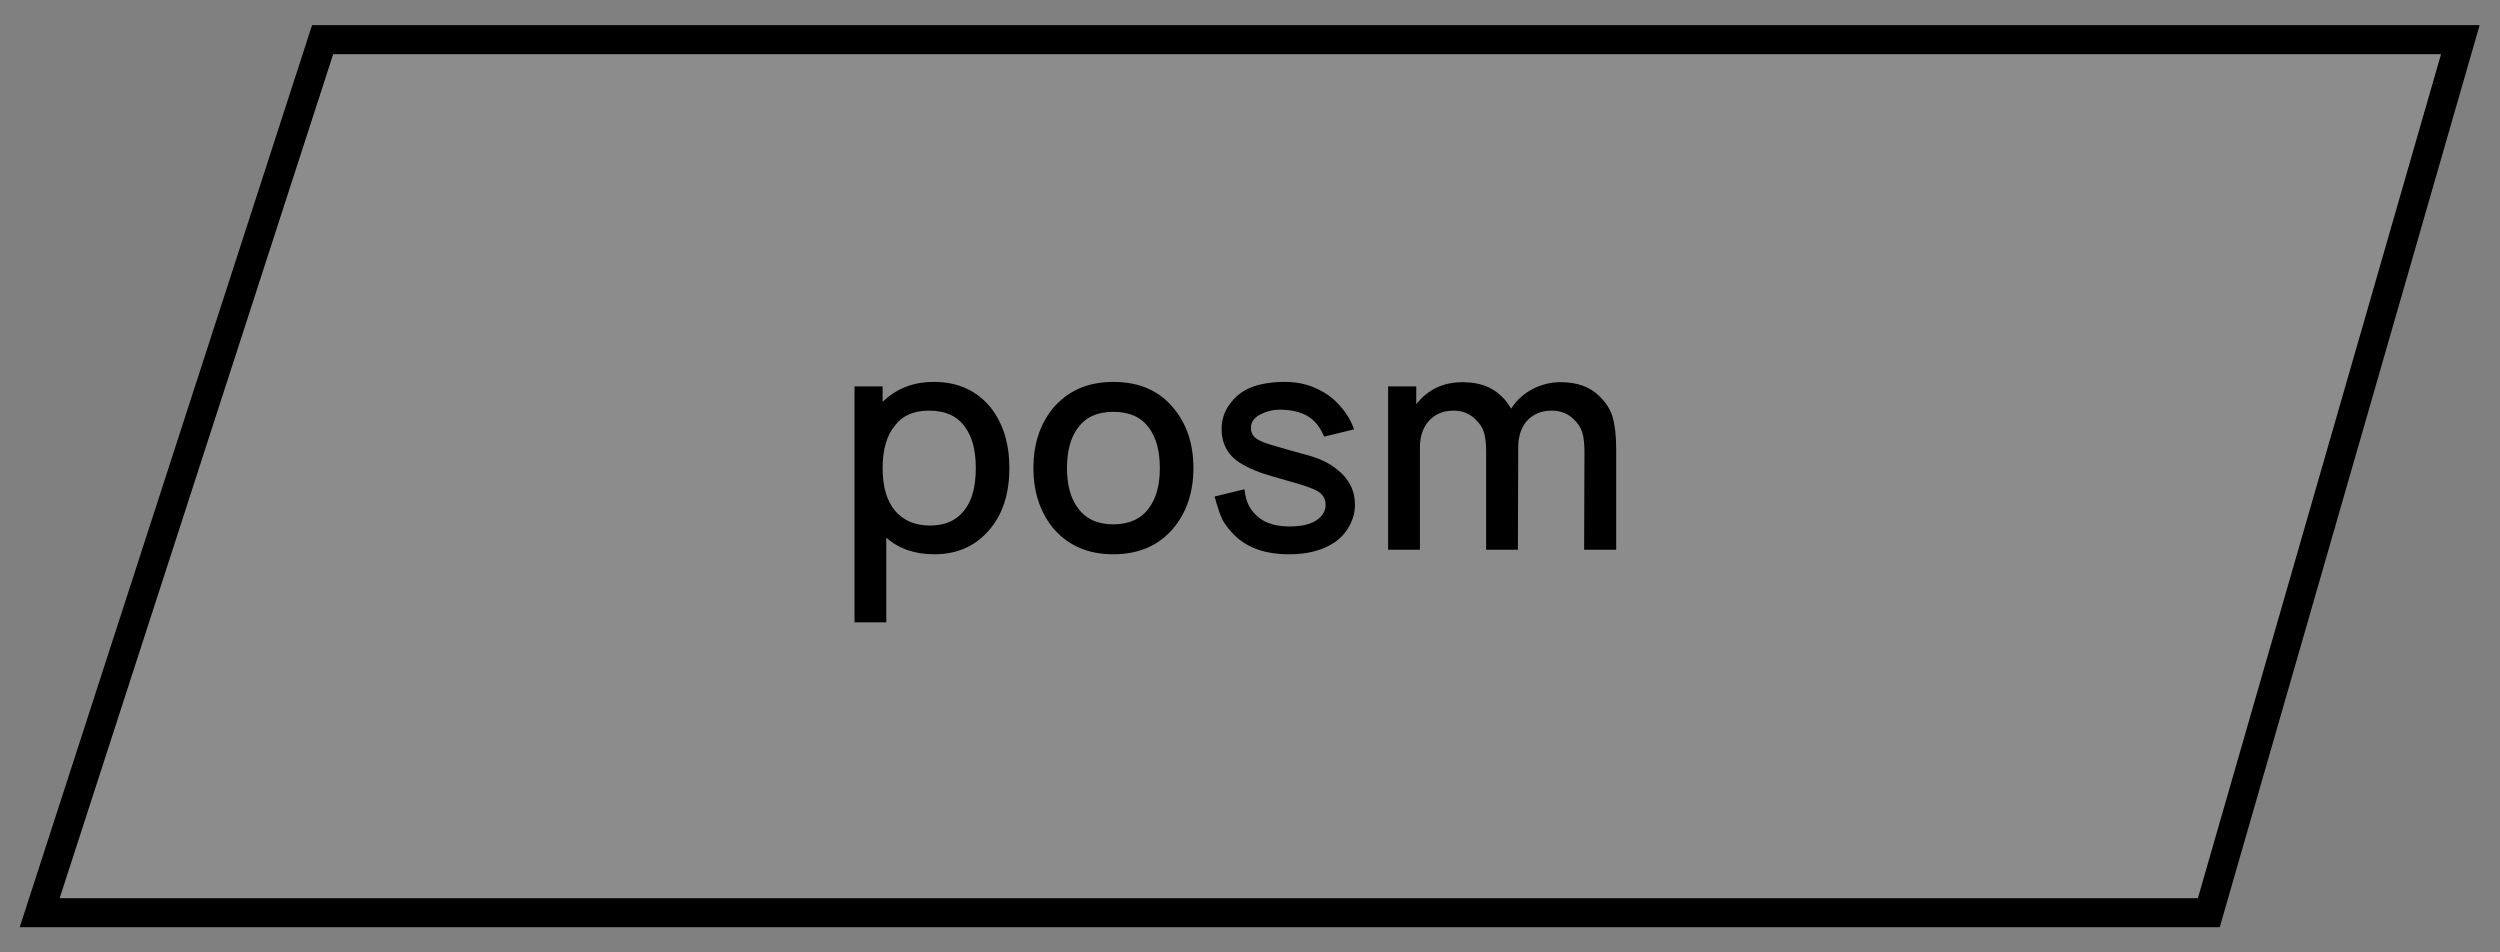 <?xml version="1.0" encoding="UTF-8"?> <svg xmlns="http://www.w3.org/2000/svg" width="63" height="24" viewBox="0 0 63 24" fill="none"><rect x="0" y="0" width="63" height="24" fill="#808080" stroke="none"/><path data-figma-bg-blur-radius="14.6341" d="M8.13 1H62L55.662 23H1L8.13 1Z" fill="white" fill-opacity="0.1" stroke="black" stroke-width="0.732"></path><path d="M24.971 10.279C25.281 10.675 25.436 11.181 25.436 11.796C25.436 12.416 25.281 12.919 24.971 13.305C24.615 13.747 24.14 13.968 23.546 13.968C23.053 13.968 22.649 13.828 22.334 13.549V15.683H21.534V9.738H22.242V10.127C22.588 9.791 23.017 9.624 23.53 9.624C24.14 9.624 24.62 9.842 24.971 10.279ZM24.331 12.817C24.504 12.583 24.59 12.243 24.59 11.796C24.59 11.354 24.501 11.011 24.323 10.767C24.13 10.487 23.825 10.348 23.409 10.348C23.027 10.348 22.743 10.472 22.555 10.721C22.346 10.97 22.242 11.328 22.242 11.796C22.242 12.263 22.346 12.621 22.555 12.87C22.768 13.12 23.063 13.244 23.439 13.244C23.835 13.244 24.133 13.102 24.331 12.817ZM28.055 13.968C27.409 13.968 26.899 13.742 26.523 13.29C26.203 12.883 26.042 12.385 26.042 11.796C26.042 11.201 26.203 10.703 26.523 10.302C26.899 9.85 27.409 9.624 28.055 9.624C28.715 9.624 29.226 9.85 29.587 10.302C29.912 10.698 30.074 11.196 30.074 11.796C30.074 12.39 29.912 12.888 29.587 13.29C29.216 13.742 28.705 13.968 28.055 13.968ZM28.954 12.802C29.137 12.558 29.228 12.223 29.228 11.796C29.228 11.364 29.137 11.026 28.954 10.782C28.761 10.513 28.461 10.378 28.055 10.378C27.653 10.378 27.356 10.513 27.163 10.782C26.98 11.026 26.888 11.364 26.888 11.796C26.888 12.223 26.98 12.558 27.163 12.802C27.361 13.076 27.658 13.213 28.055 13.213C28.456 13.213 28.756 13.076 28.954 12.802ZM34.122 10.82L33.368 11.003C33.266 10.754 33.119 10.576 32.925 10.47C32.758 10.383 32.562 10.335 32.339 10.325C32.14 10.315 31.963 10.348 31.805 10.424C31.617 10.505 31.523 10.624 31.523 10.782C31.523 10.909 31.579 11.006 31.691 11.072C31.782 11.128 31.912 11.178 32.08 11.224C32.283 11.285 32.552 11.361 32.887 11.453C33.223 11.539 33.487 11.661 33.68 11.819C33.99 12.057 34.145 12.357 34.145 12.718C34.145 12.911 34.094 13.097 33.993 13.274C33.891 13.452 33.756 13.592 33.589 13.694C33.299 13.877 32.931 13.968 32.483 13.968C31.853 13.968 31.373 13.785 31.043 13.419C30.997 13.368 30.956 13.32 30.921 13.274C30.885 13.224 30.857 13.183 30.837 13.152C30.817 13.117 30.794 13.069 30.768 13.008C30.743 12.942 30.725 12.896 30.715 12.87C30.71 12.845 30.692 12.789 30.662 12.703C30.636 12.611 30.619 12.548 30.608 12.512L31.363 12.329C31.383 12.578 31.462 12.777 31.599 12.924C31.792 13.152 32.09 13.267 32.491 13.267C32.801 13.267 33.035 13.211 33.192 13.099C33.334 12.998 33.406 12.87 33.406 12.718C33.406 12.566 33.332 12.449 33.185 12.367C33.083 12.312 32.918 12.251 32.689 12.184C32.166 12.037 31.851 11.943 31.744 11.902C31.414 11.78 31.177 11.643 31.035 11.491C30.868 11.308 30.784 11.082 30.784 10.812C30.784 10.584 30.85 10.378 30.982 10.195C31.114 10.007 31.284 9.867 31.493 9.776C31.736 9.674 32.034 9.624 32.384 9.624C32.705 9.624 32.994 9.692 33.253 9.829C33.451 9.926 33.627 10.063 33.779 10.241C33.937 10.419 34.051 10.612 34.122 10.82ZM40.294 9.974C40.477 10.147 40.594 10.335 40.645 10.538C40.7 10.736 40.728 11.001 40.728 11.331V13.854H39.92L39.928 11.384C39.928 11.181 39.91 11.021 39.875 10.904C39.839 10.782 39.768 10.67 39.661 10.569C39.514 10.421 39.326 10.348 39.097 10.348C38.833 10.348 38.62 10.442 38.457 10.63C38.325 10.797 38.259 11.013 38.259 11.277V11.331L38.251 13.854H37.451V11.384C37.451 11.181 37.433 11.021 37.398 10.904C37.362 10.782 37.291 10.67 37.184 10.569C37.037 10.421 36.851 10.348 36.628 10.348C36.359 10.348 36.145 10.442 35.988 10.63C35.85 10.797 35.782 11.013 35.782 11.277V13.854H34.981V9.738H35.69V10.188C35.98 9.817 36.369 9.631 36.856 9.631C37.268 9.631 37.591 9.745 37.825 9.974C37.921 10.06 38.007 10.17 38.084 10.302V10.294C38.216 10.086 38.394 9.923 38.617 9.806C38.841 9.69 39.077 9.631 39.326 9.631C39.738 9.631 40.06 9.745 40.294 9.974Z" fill="black"></path><defs><clipPath id="bgblur_0_18_15385_clip_path" transform="translate(14.137 14)"><path d="M8.13 1H62L55.662 23H1L8.13 1Z"></path></clipPath></defs></svg> 